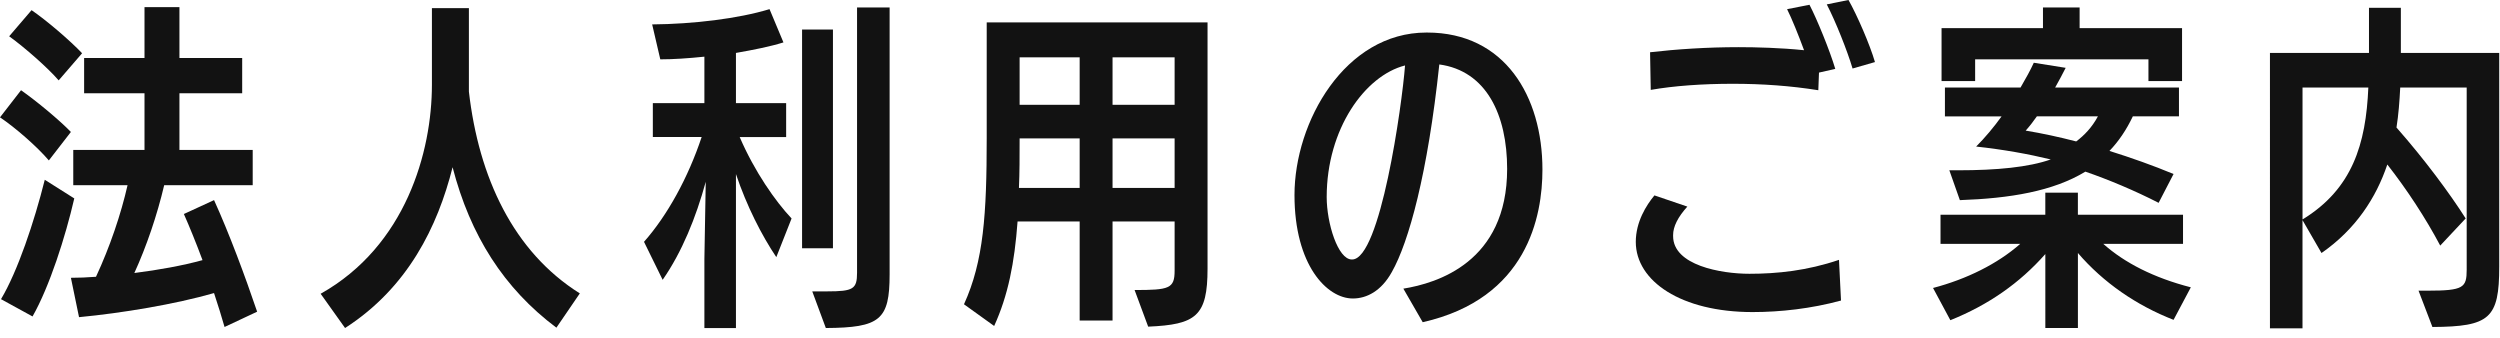<?xml version="1.0" encoding="utf-8"?>
<!-- Generator: Adobe Illustrator 15.0.0, SVG Export Plug-In  -->
<!DOCTYPE svg PUBLIC "-//W3C//DTD SVG 1.1//EN" "http://www.w3.org/Graphics/SVG/1.1/DTD/svg11.dtd">
<svg version="1.1"
	 xmlns="http://www.w3.org/2000/svg" xmlns:xlink="http://www.w3.org/1999/xlink" xmlns:a="http://ns.adobe.com/AdobeSVGViewerExtensions/3.0/"
	 x="0px" y="0px" width="111px" height="15px" viewBox="0 0 111 15" enable-background="new 0 0 111 15" xml:space="preserve">
<defs>
</defs>
<path fill="#121212" d="M2.169,7.123C1.657,6.521,0.678,5.662,0,5.211l0.934-1.205c0.708,0.497,1.702,1.325,2.214,1.853L2.169,7.123
	z M0.045,13.283c0.738-1.234,1.476-3.434,1.943-5.301l1.31,0.828c-0.392,1.701-1.099,3.916-1.853,5.24L0.045,13.283z M2.605,3.569
	C2.124,3.012,1.115,2.123,0.407,1.611l0.994-1.16c0.663,0.452,1.717,1.355,2.244,1.913L2.605,3.569z M9.97,14.518
	c-0.121-0.436-0.286-0.948-0.467-1.506c-1.732,0.498-4.082,0.889-5.994,1.07l-0.361-1.748c0.346,0,0.723-0.015,1.114-0.045
	c0.618-1.325,1.115-2.801,1.401-4.066h-2.41V6.656h3.163V4.142H3.735V2.575h2.681V0.316h1.551v2.259h2.786v1.566H7.967v2.515h3.253
	v1.566H7.29c-0.316,1.341-0.783,2.711-1.325,3.9c1.069-0.135,2.153-0.331,3.027-0.572c-0.286-0.768-0.587-1.506-0.828-2.048
	l1.34-0.617c0.678,1.491,1.371,3.358,1.913,4.954L9.97,14.518z"/>
<path fill="#121212" d="M24.704,14.549c-2.334-1.748-3.826-4.098-4.609-7.124c-0.663,2.636-1.988,5.347-4.774,7.139l-1.084-1.521
	c3.78-2.124,4.94-6.31,4.94-9.276V0.361h1.642v3.705c0.437,3.811,1.973,7.108,4.925,8.961L24.704,14.549z"/>
<path fill="#121212" d="M31.275,14.563v-3.058l0.06-3.434c-0.437,1.596-1.054,3.117-1.913,4.353l-0.828-1.687
	c1.039-1.175,1.958-2.847,2.56-4.654h-2.168V4.578h2.289V2.516c-0.708,0.074-1.386,0.119-1.958,0.119l-0.361-1.551
	c1.822-0.015,3.825-0.256,5.211-0.678l0.618,1.477c-0.573,0.18-1.326,0.331-2.109,0.467v2.229h2.229v1.506h-2.063
	c0.663,1.537,1.581,2.847,2.304,3.615l-0.678,1.717c-0.647-0.965-1.311-2.26-1.792-3.689v6.837H31.275z M35.612,11.023V1.311h1.371
	v9.713H35.612z M36.064,12.937h0.663c1.16,0,1.326-0.104,1.326-0.828V0.331h1.446v11.853c0,2.018-0.422,2.365-2.832,2.38
	L36.064,12.937z"/>
<path fill="#121212" d="M50.376,12.877c1.536,0,1.777-0.061,1.777-0.859V9.834h-2.756v4.398h-1.46V9.834H45.18
	c-0.135,1.838-0.421,3.283-1.039,4.639l-1.34-0.963c0.874-1.914,1.009-4.007,1.009-7.381V0.994h9.805v10.934
	c0,2.108-0.512,2.484-2.636,2.575L50.376,12.877z M47.937,6.145h-2.666c0,0.799,0,1.521-0.03,2.199h2.696V6.145z M47.937,2.545
	h-2.666v2.108h2.666V2.545z M52.153,2.545h-2.756v2.108h2.756V2.545z M52.153,6.145h-2.756v2.199h2.756V6.145z"/>
<path fill="#121212" d="M62.309,12.816c1.491-0.241,4.608-1.175,4.608-5.316c0-2.395-0.918-4.353-3.012-4.639
	c-0.512,4.834-1.355,7.892-2.108,9.217c-0.467,0.844-1.114,1.175-1.732,1.175c-1.145,0-2.59-1.476-2.59-4.593
	c0-3.254,2.244-7.215,5.858-7.215h0.03c3.449,0,5.121,2.832,5.121,6.085c0,2.063-0.663,5.723-5.316,6.776L62.309,12.816z
	 M60.035,11.521c1.25,0,2.214-6.838,2.349-8.615c-1.777,0.452-3.479,2.816-3.479,5.844c0,1.16,0.497,2.771,1.115,2.771H60.035z"/>
<path fill="#121212" d="M81.741,13.344c-1.325,0.361-2.695,0.512-3.931,0.512c-3.162,0-5.181-1.371-5.181-3.117
	c0-0.889,0.467-1.627,0.828-2.063l1.461,0.497c-0.422,0.467-0.632,0.889-0.632,1.265v0.046c0,1.295,2.123,1.672,3.388,1.672
	c1.235,0,2.561-0.137,3.977-0.618L81.741,13.344z M80.763,3.223c-0.015,0.377-0.03,0.738-0.03,0.783
	c-1.22-0.195-2.484-0.286-3.795-0.286c-1.355,0-2.621,0.091-3.645,0.271l-0.03-1.671c1.175-0.136,2.545-0.226,3.931-0.226
	c0.783,0,1.867,0.029,2.906,0.135c-0.256-0.692-0.542-1.4-0.753-1.822l0.994-0.195c0.331,0.633,0.903,2.033,1.145,2.846
	L80.763,3.223z M82.254,3.042c-0.227-0.769-0.753-2.093-1.145-2.847L82.073,0c0.376,0.662,0.948,1.973,1.175,2.756L82.254,3.042z"/>
<path fill="#121212" d="M96.506,14.201c-1.657-0.646-3.118-1.656-4.247-2.967v3.329h-1.446V11.28
	c-1.145,1.295-2.53,2.259-4.217,2.937l-0.769-1.431c1.491-0.392,2.862-1.069,3.871-1.958h-3.539V9.533h4.653V8.555h1.446v0.979
	h4.668v1.295h-3.539c0.949,0.844,2.244,1.506,3.886,1.928L96.506,14.201z M95.391,3.6V2.635h-7.695V3.6h-1.491V1.25h4.503V0.331
	h1.627V1.25h4.548V3.6H95.391z M95.843,9.006c-1.055-0.542-2.244-1.039-3.253-1.385c-1.431,0.873-3.358,1.189-5.572,1.265
	l-0.467-1.325h0.392c1.717,0,3.132-0.136,4.111-0.482c-0.994-0.24-2.078-0.437-3.313-0.572c0.392-0.392,0.783-0.858,1.13-1.34
	h-2.516V3.885h3.358c0.227-0.391,0.438-0.768,0.588-1.099l1.415,0.226c-0.15,0.286-0.301,0.588-0.467,0.873h5.497v1.281h-2.048
	c-0.286,0.602-0.633,1.114-1.039,1.535c0.964,0.302,1.942,0.648,2.847,1.025L95.843,9.006z M90.437,5.166
	c-0.166,0.24-0.332,0.451-0.497,0.633c0.723,0.119,1.49,0.285,2.243,0.481c0.362-0.271,0.708-0.633,0.964-1.114H90.437z"/>
<path fill="#121212" d="M107.383,12.906h0.407c1.596,0,1.731-0.135,1.731-0.934V3.885h-2.951c-0.03,0.618-0.076,1.205-0.166,1.777
	c1.235,1.4,2.364,2.922,3.072,4.037l-1.13,1.205c-0.647-1.221-1.476-2.486-2.349-3.6c-0.497,1.476-1.401,2.876-2.922,3.93
	l-0.844-1.461v4.805h-1.445V2.35h4.397V0.346h1.415V2.35h4.368v9.488c0,2.304-0.422,2.665-2.967,2.68L107.383,12.906z
	 M102.232,3.885v5.859c2.214-1.355,2.816-3.344,2.922-5.859H102.232z"/>
</svg>
